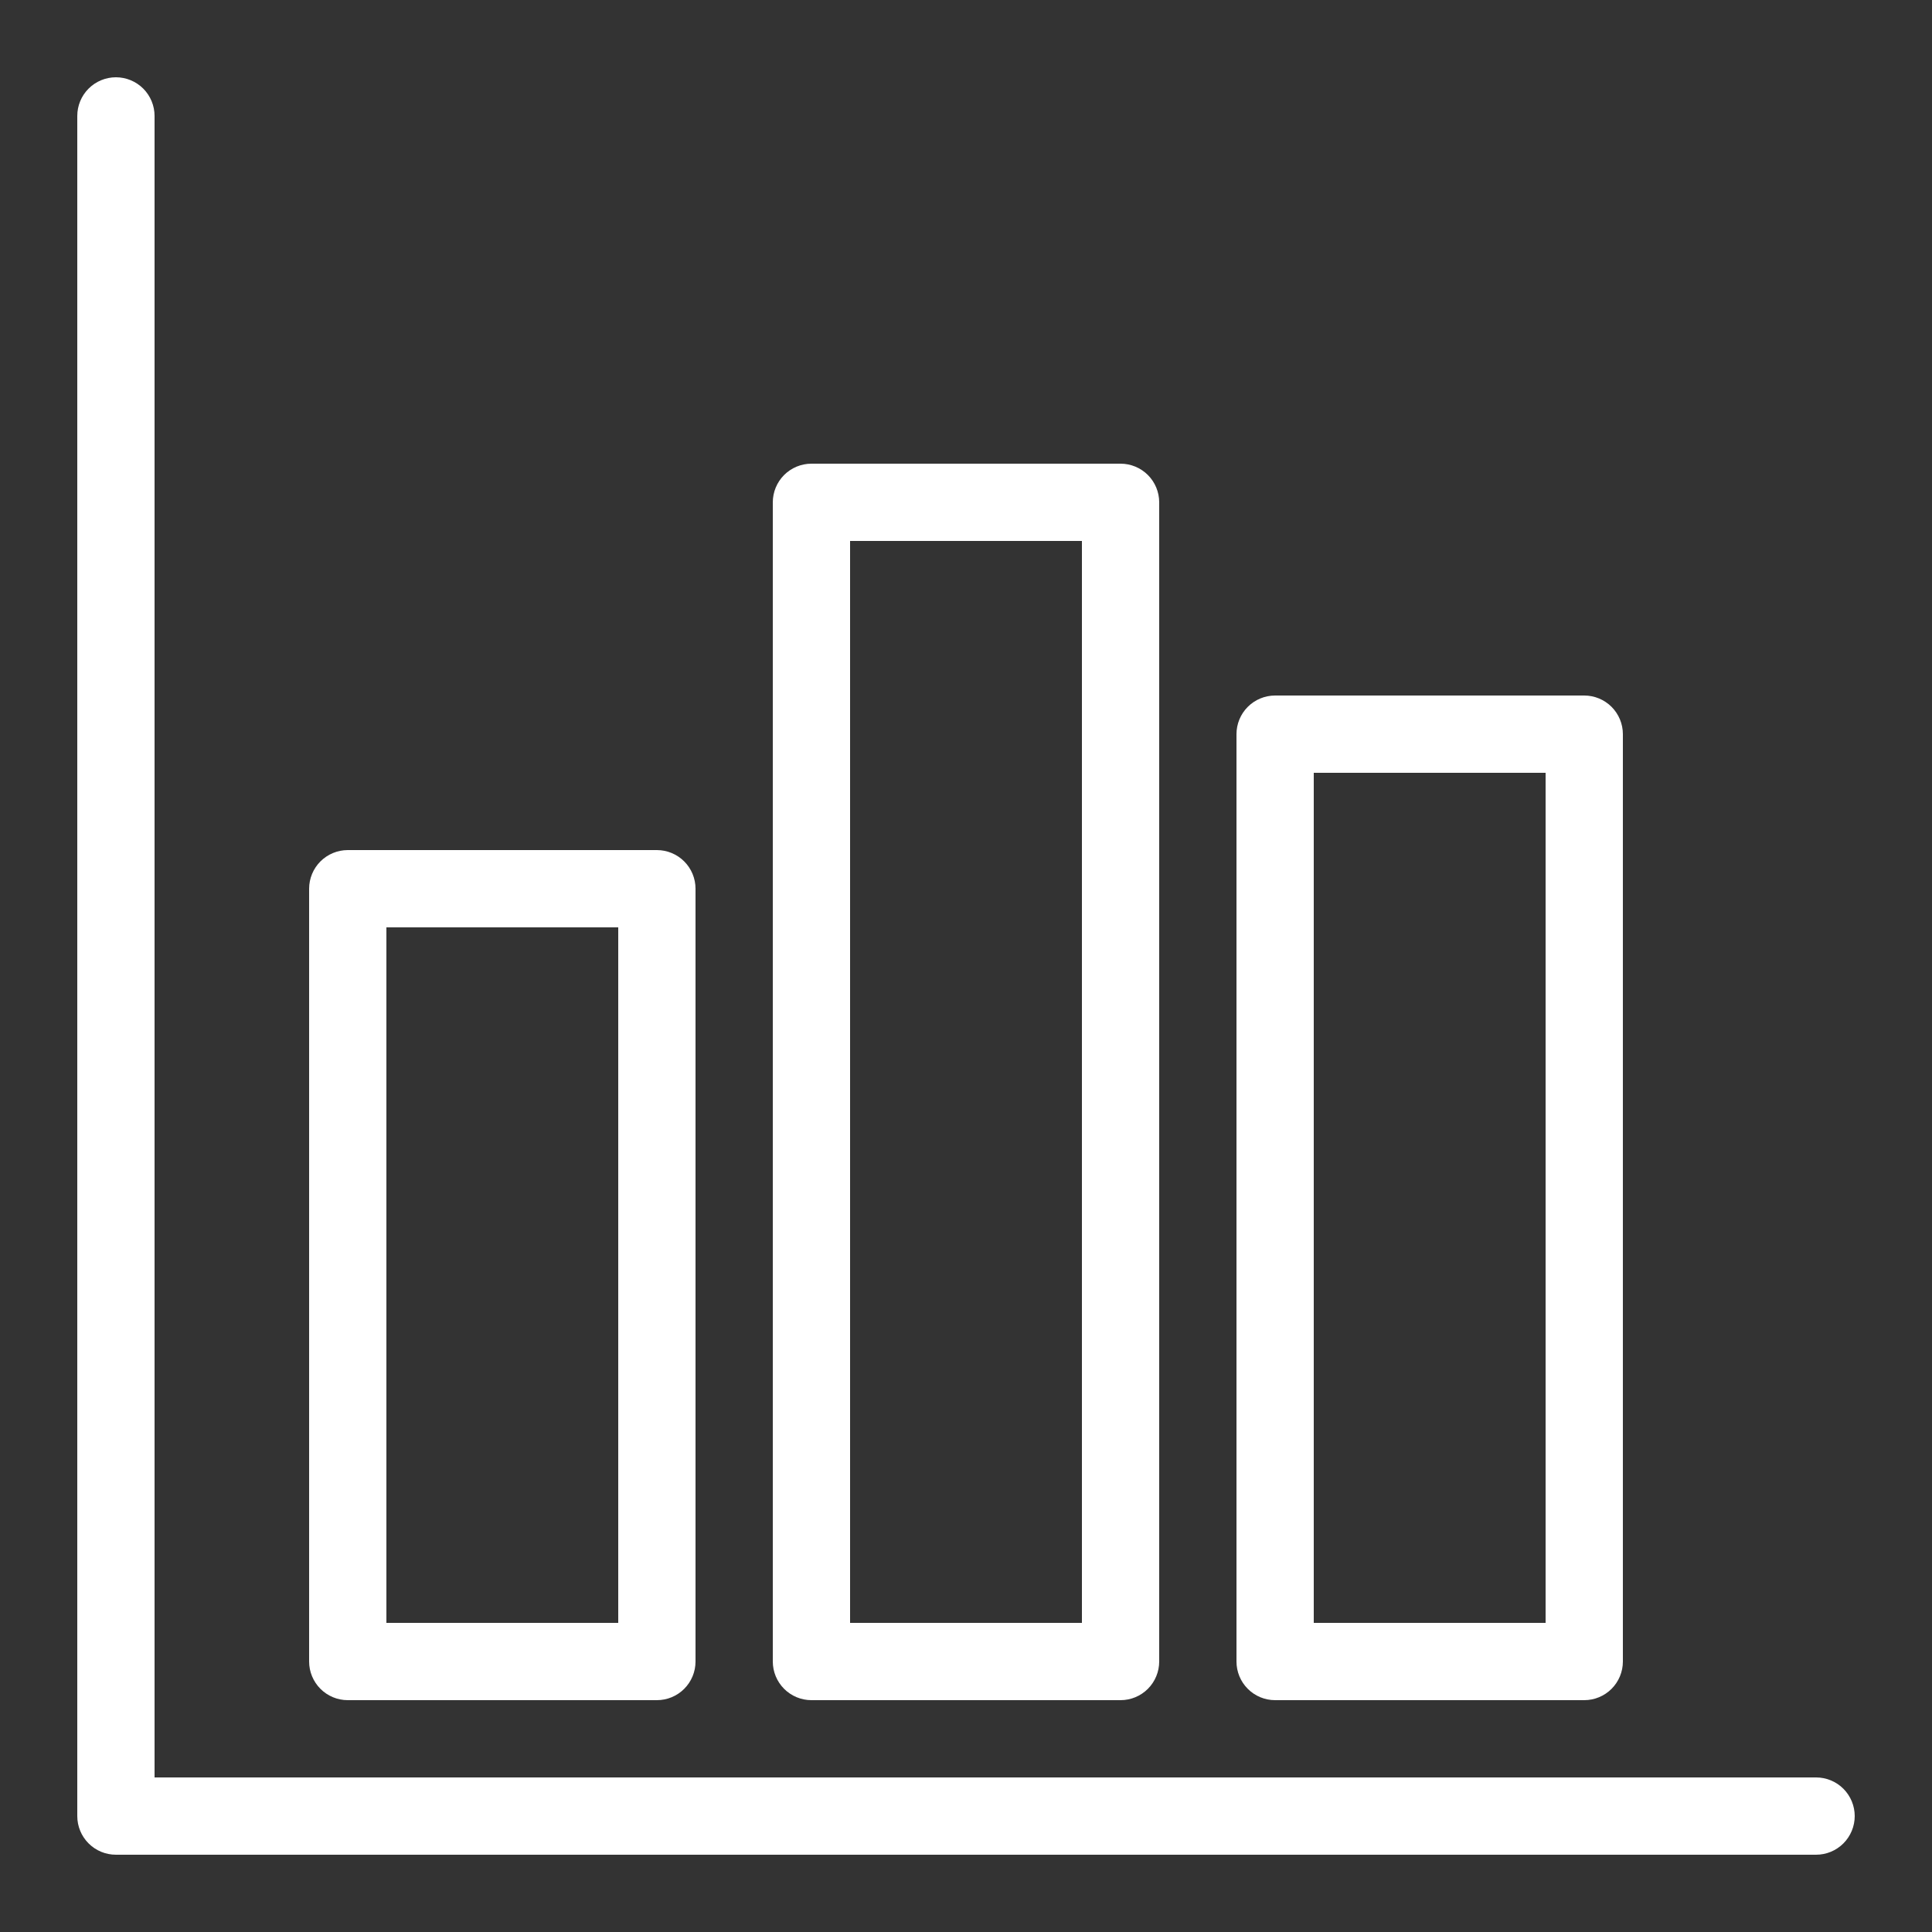 <svg xmlns="http://www.w3.org/2000/svg" width="70" height="70" viewBox="0 0 70 70" fill="none"><rect x="0" y="0" width="70" height="70" fill="#333333" stroke="none"/><path d="M65.8 64.4H5.6V4.2C5.6 3.829 5.452 3.473 5.19 3.21C4.927 2.948 4.571 2.8 4.2 2.8C3.829 2.8 3.472 2.948 3.21 3.21C2.947 3.473 2.8 3.829 2.8 4.2V65.8C2.8 66.171 2.947 66.527 3.21 66.79C3.472 67.053 3.829 67.2 4.2 67.2H65.8C66.171 67.2 66.527 67.053 66.79 66.79C67.052 66.527 67.2 66.171 67.2 65.8C67.2 65.429 67.052 65.073 66.79 64.81C66.527 64.547 66.171 64.4 65.8 64.4Z" fill="white"></path><path d="M12.6 61.6H23.8C24.172 61.6 24.528 61.453 24.79 61.19C25.053 60.927 25.2 60.571 25.2 60.2V32.2C25.2 31.829 25.053 31.473 24.79 31.21C24.528 30.948 24.172 30.8 23.8 30.8H12.6C12.229 30.8 11.873 30.948 11.61 31.21C11.348 31.473 11.2 31.829 11.2 32.2V60.2C11.2 60.571 11.348 60.927 11.61 61.19C11.873 61.453 12.229 61.6 12.6 61.6ZM14 33.6H22.4V58.8H14V33.6Z" fill="white"></path><path d="M29.4 61.6H40.6C40.971 61.6 41.327 61.453 41.59 61.19C41.852 60.927 42 60.571 42 60.2V18.2C42 17.829 41.852 17.473 41.59 17.21C41.327 16.948 40.971 16.8 40.6 16.8H29.4C29.029 16.8 28.673 16.948 28.41 17.21C28.148 17.473 28 17.829 28 18.2V60.2C28 60.571 28.148 60.927 28.41 61.19C28.673 61.453 29.029 61.6 29.4 61.6ZM30.8 19.6H39.2V58.8H30.8V19.6Z" fill="white"></path><path d="M46.2 61.6H57.4C57.771 61.6 58.127 61.453 58.39 61.19C58.652 60.928 58.8 60.571 58.8 60.2V26.6C58.8 26.229 58.652 25.873 58.39 25.61C58.127 25.348 57.771 25.2 57.4 25.2H46.2C45.828 25.2 45.472 25.348 45.21 25.61C44.947 25.873 44.8 26.229 44.8 26.6V60.2C44.8 60.571 44.947 60.928 45.21 61.19C45.472 61.453 45.828 61.6 46.2 61.6ZM47.6 28H56V58.8H47.6V28Z" fill="white"></path></svg>